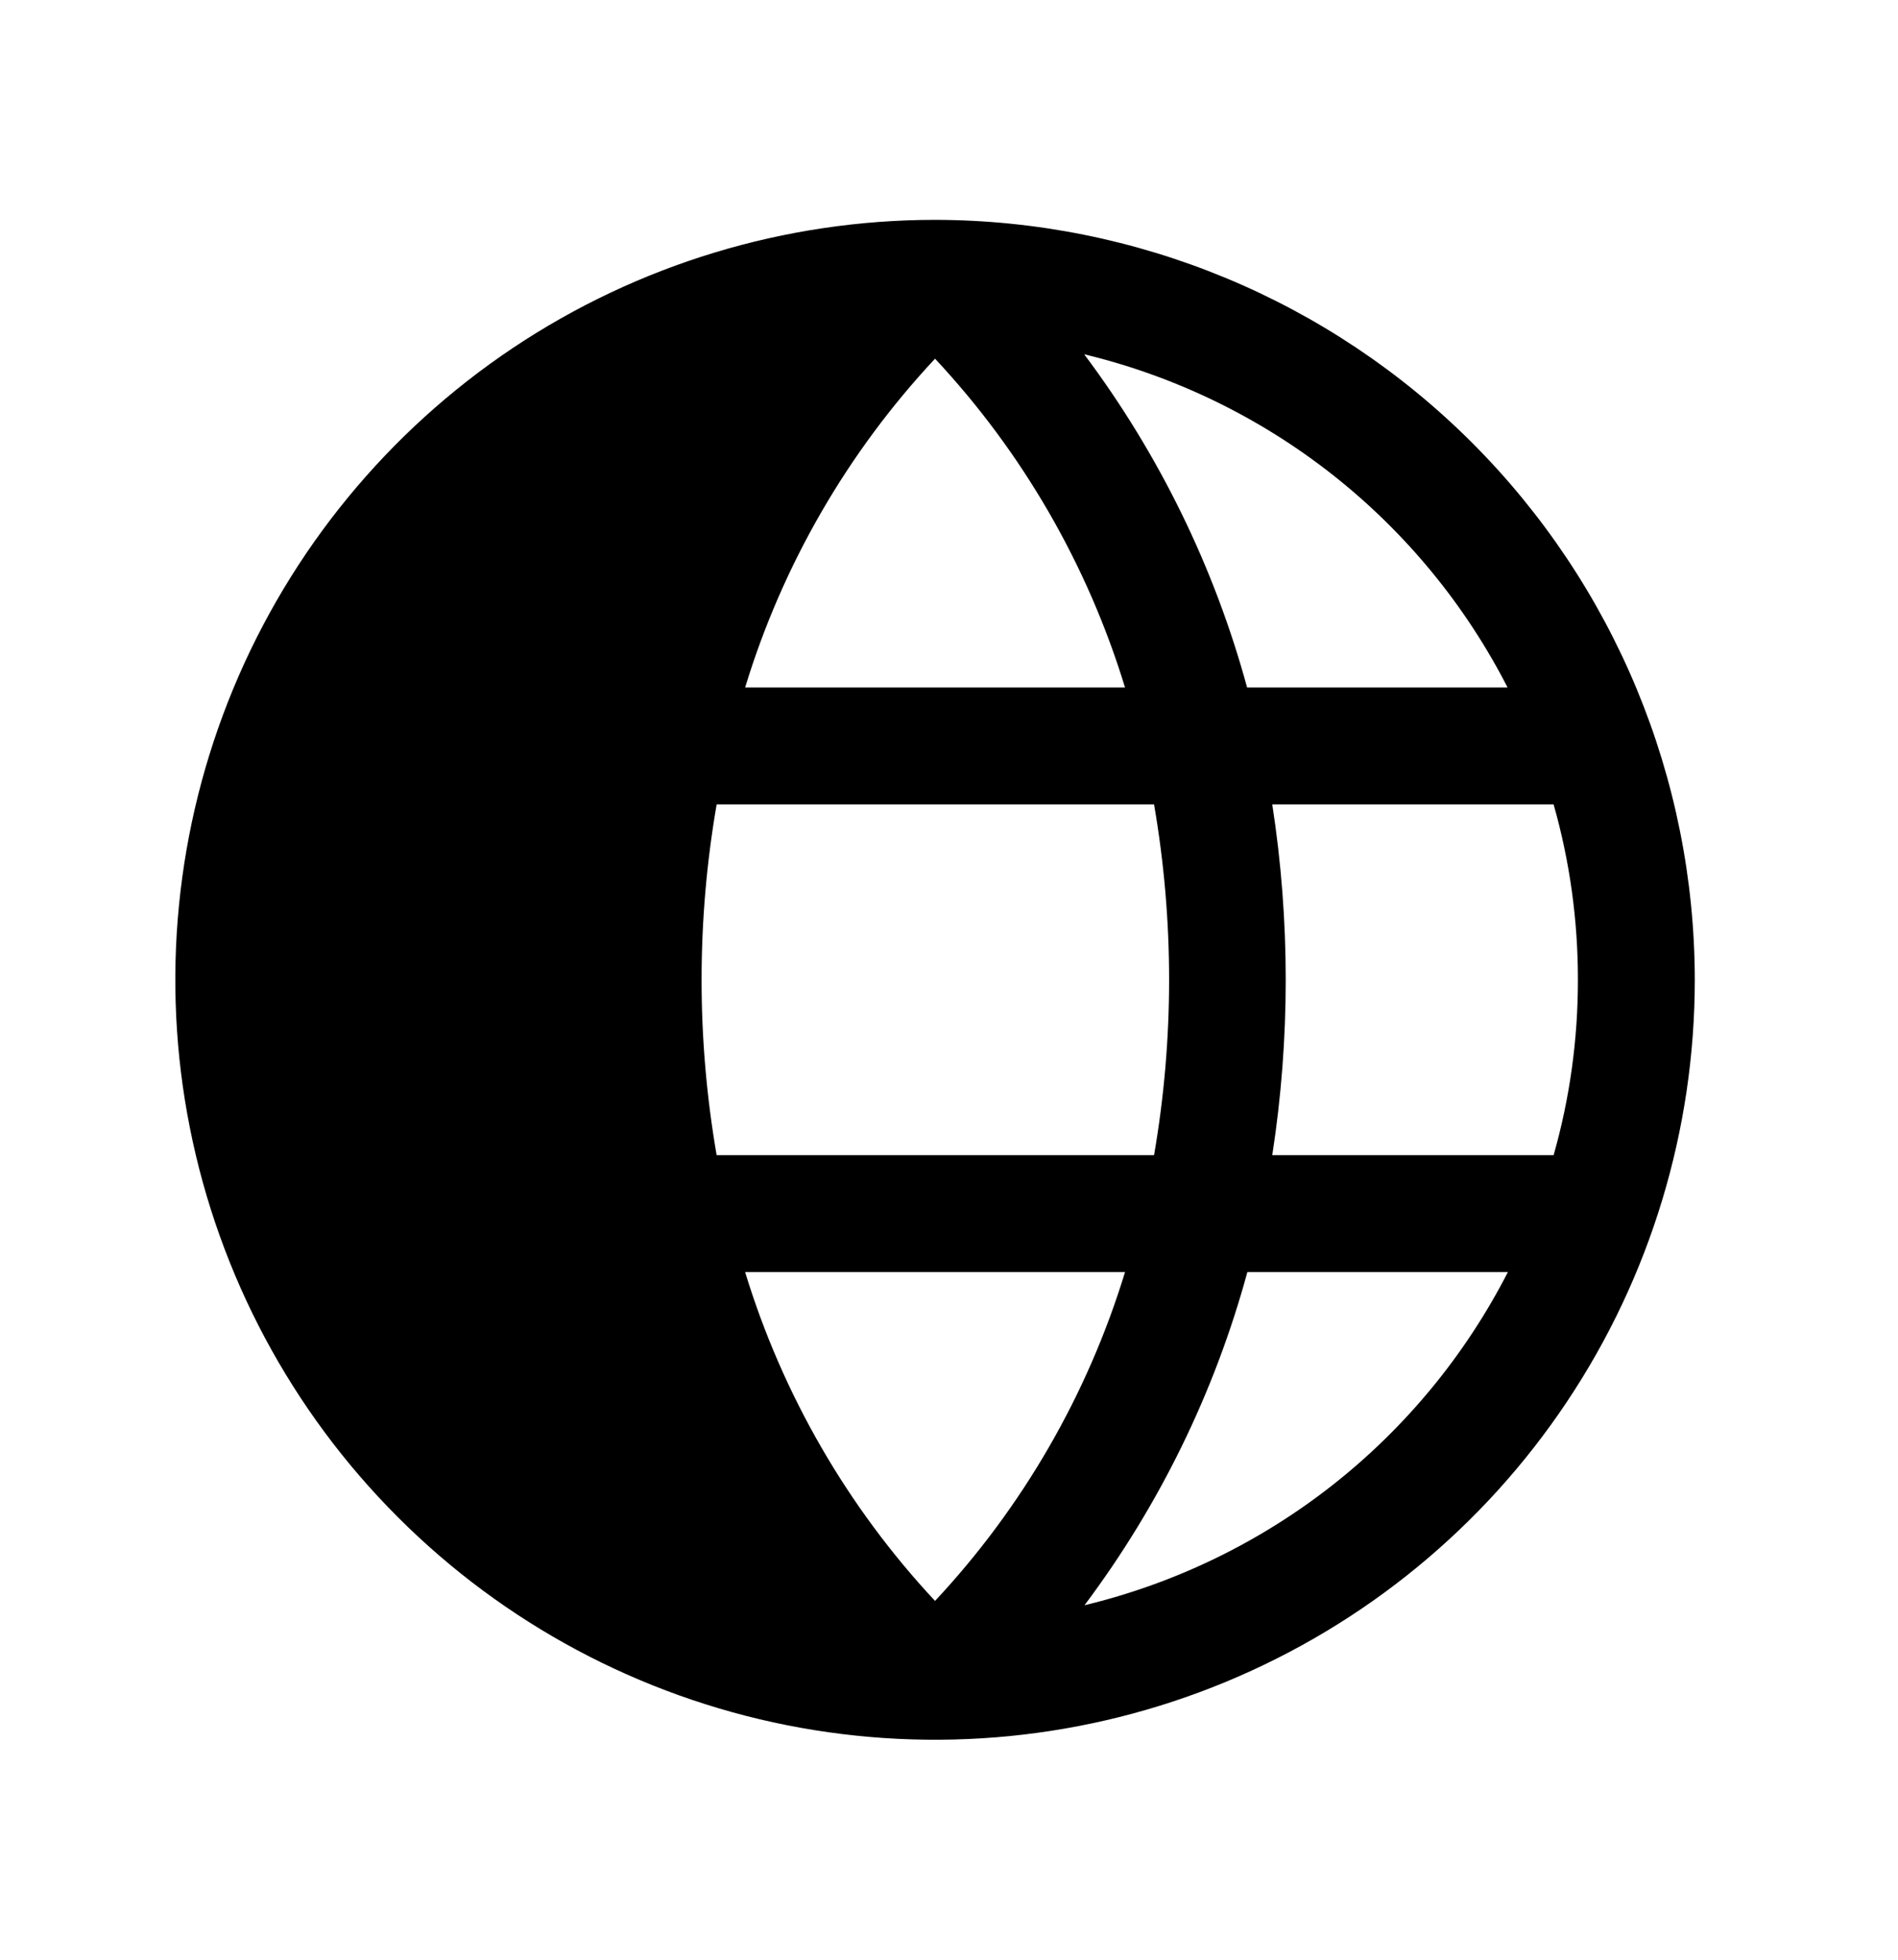 <svg width="31" height="32" viewBox="0 0 31 32" fill="none" xmlns="http://www.w3.org/2000/svg">
<path d="M15.272 3.59C12.818 3.59 10.419 4.318 8.378 5.681C6.338 7.045 4.747 8.983 3.808 11.25C2.869 13.518 2.623 16.013 3.102 18.42C3.581 20.827 4.762 23.038 6.498 24.773C8.233 26.509 10.444 27.691 12.851 28.17C15.259 28.648 17.754 28.403 20.021 27.463C22.289 26.524 24.227 24.934 25.59 22.893C26.954 20.852 27.681 18.453 27.681 15.999C27.678 12.709 26.369 9.555 24.043 7.229C21.716 4.902 18.562 3.594 15.272 3.59ZM24.622 11.226H20.369C19.833 9.261 18.93 7.415 17.708 5.785C19.184 6.14 20.567 6.81 21.761 7.749C22.954 8.688 23.931 9.874 24.623 11.226H24.622ZM25.772 15.999C25.773 16.967 25.64 17.931 25.375 18.863H20.78C21.073 16.965 21.073 15.033 20.78 13.135H25.375C25.64 14.067 25.773 15.031 25.772 15.999ZM15.272 5.857C16.702 7.387 17.763 9.224 18.375 11.226H12.17C12.781 9.223 13.842 7.387 15.272 5.857ZM12.17 20.772H18.375C17.763 22.774 16.702 24.611 15.272 26.141C13.843 24.611 12.782 22.774 12.17 20.772ZM11.705 18.863C11.377 16.968 11.377 15.03 11.705 13.135H18.849C19.177 15.03 19.177 16.968 18.849 18.863H11.705ZM17.712 26.213C18.935 24.583 19.838 22.737 20.373 20.772H24.628C23.935 22.124 22.958 23.311 21.764 24.25C20.569 25.189 19.185 25.858 17.708 26.213H17.712Z" fill="black"/>
</svg>
